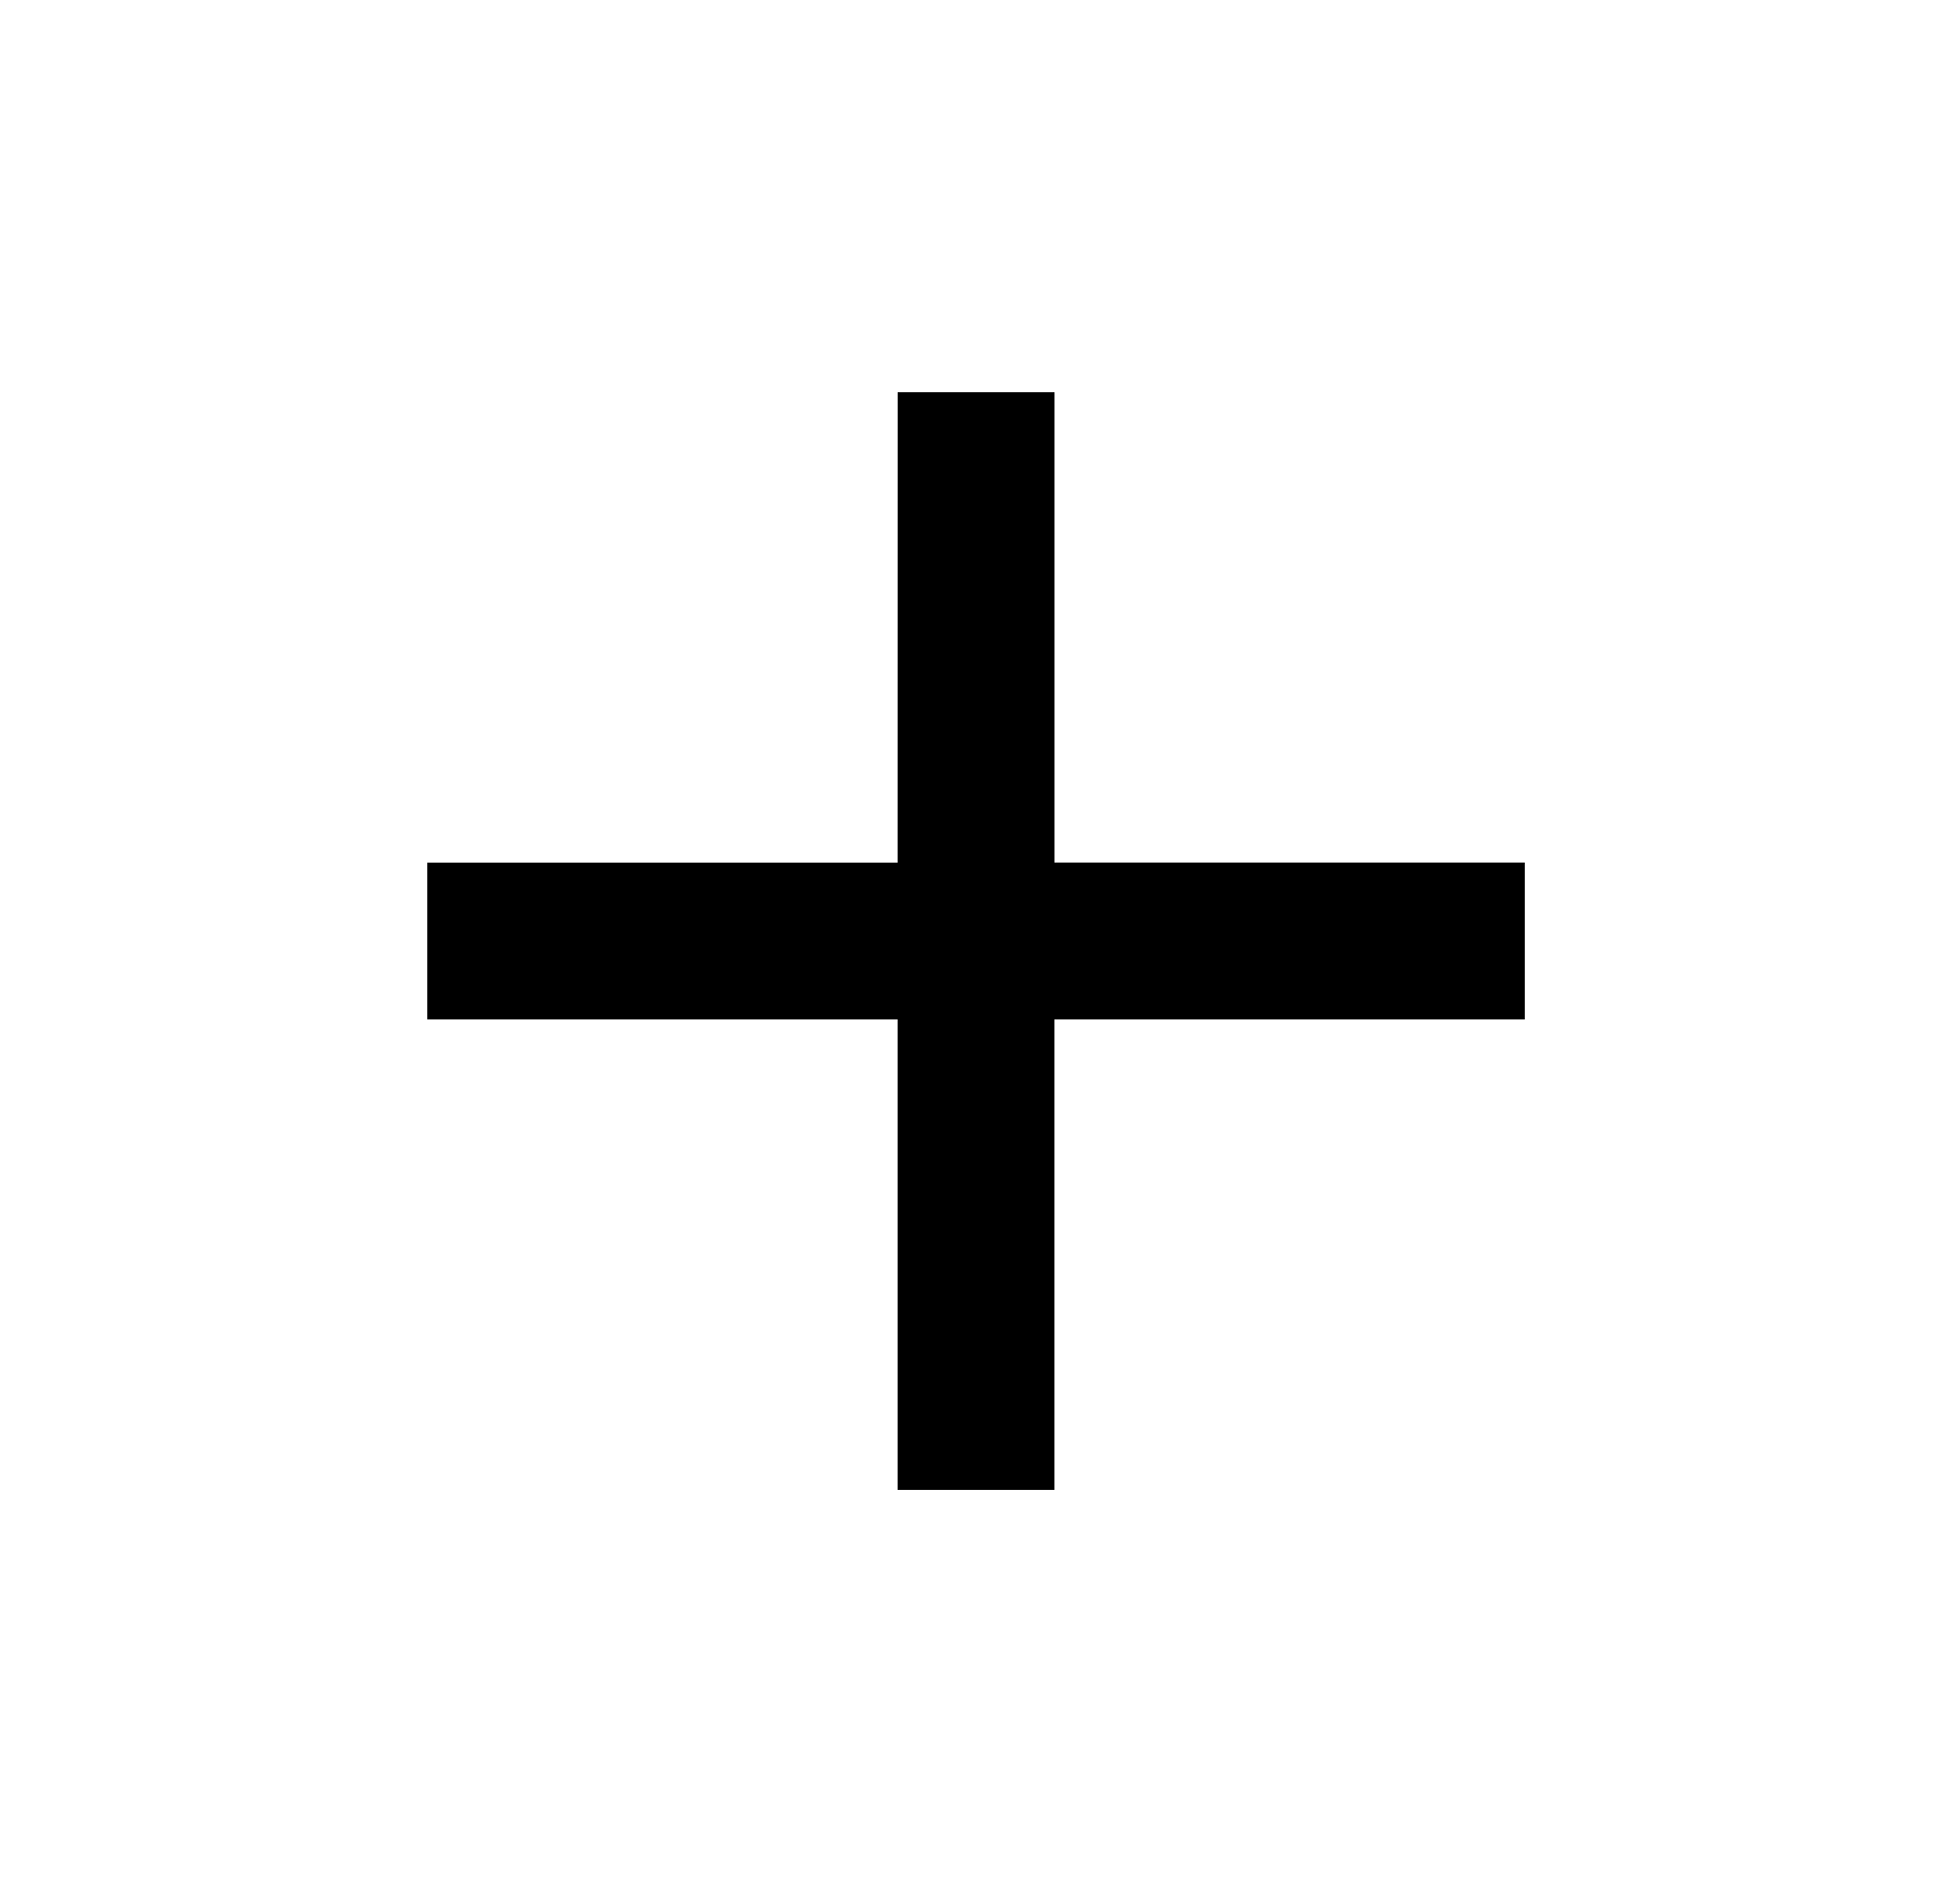 <svg width="25" height="24" viewBox="0 0 25 24" fill="none" xmlns="http://www.w3.org/2000/svg">
<path d="M11.45 5.001L11.449 11.001H5.45L5.45 13L11.449 13L11.449 19H13.449V13L19.449 13L19.449 11H13.45L13.45 5.001L11.45 5.001Z" fill="black"/>
</svg>
